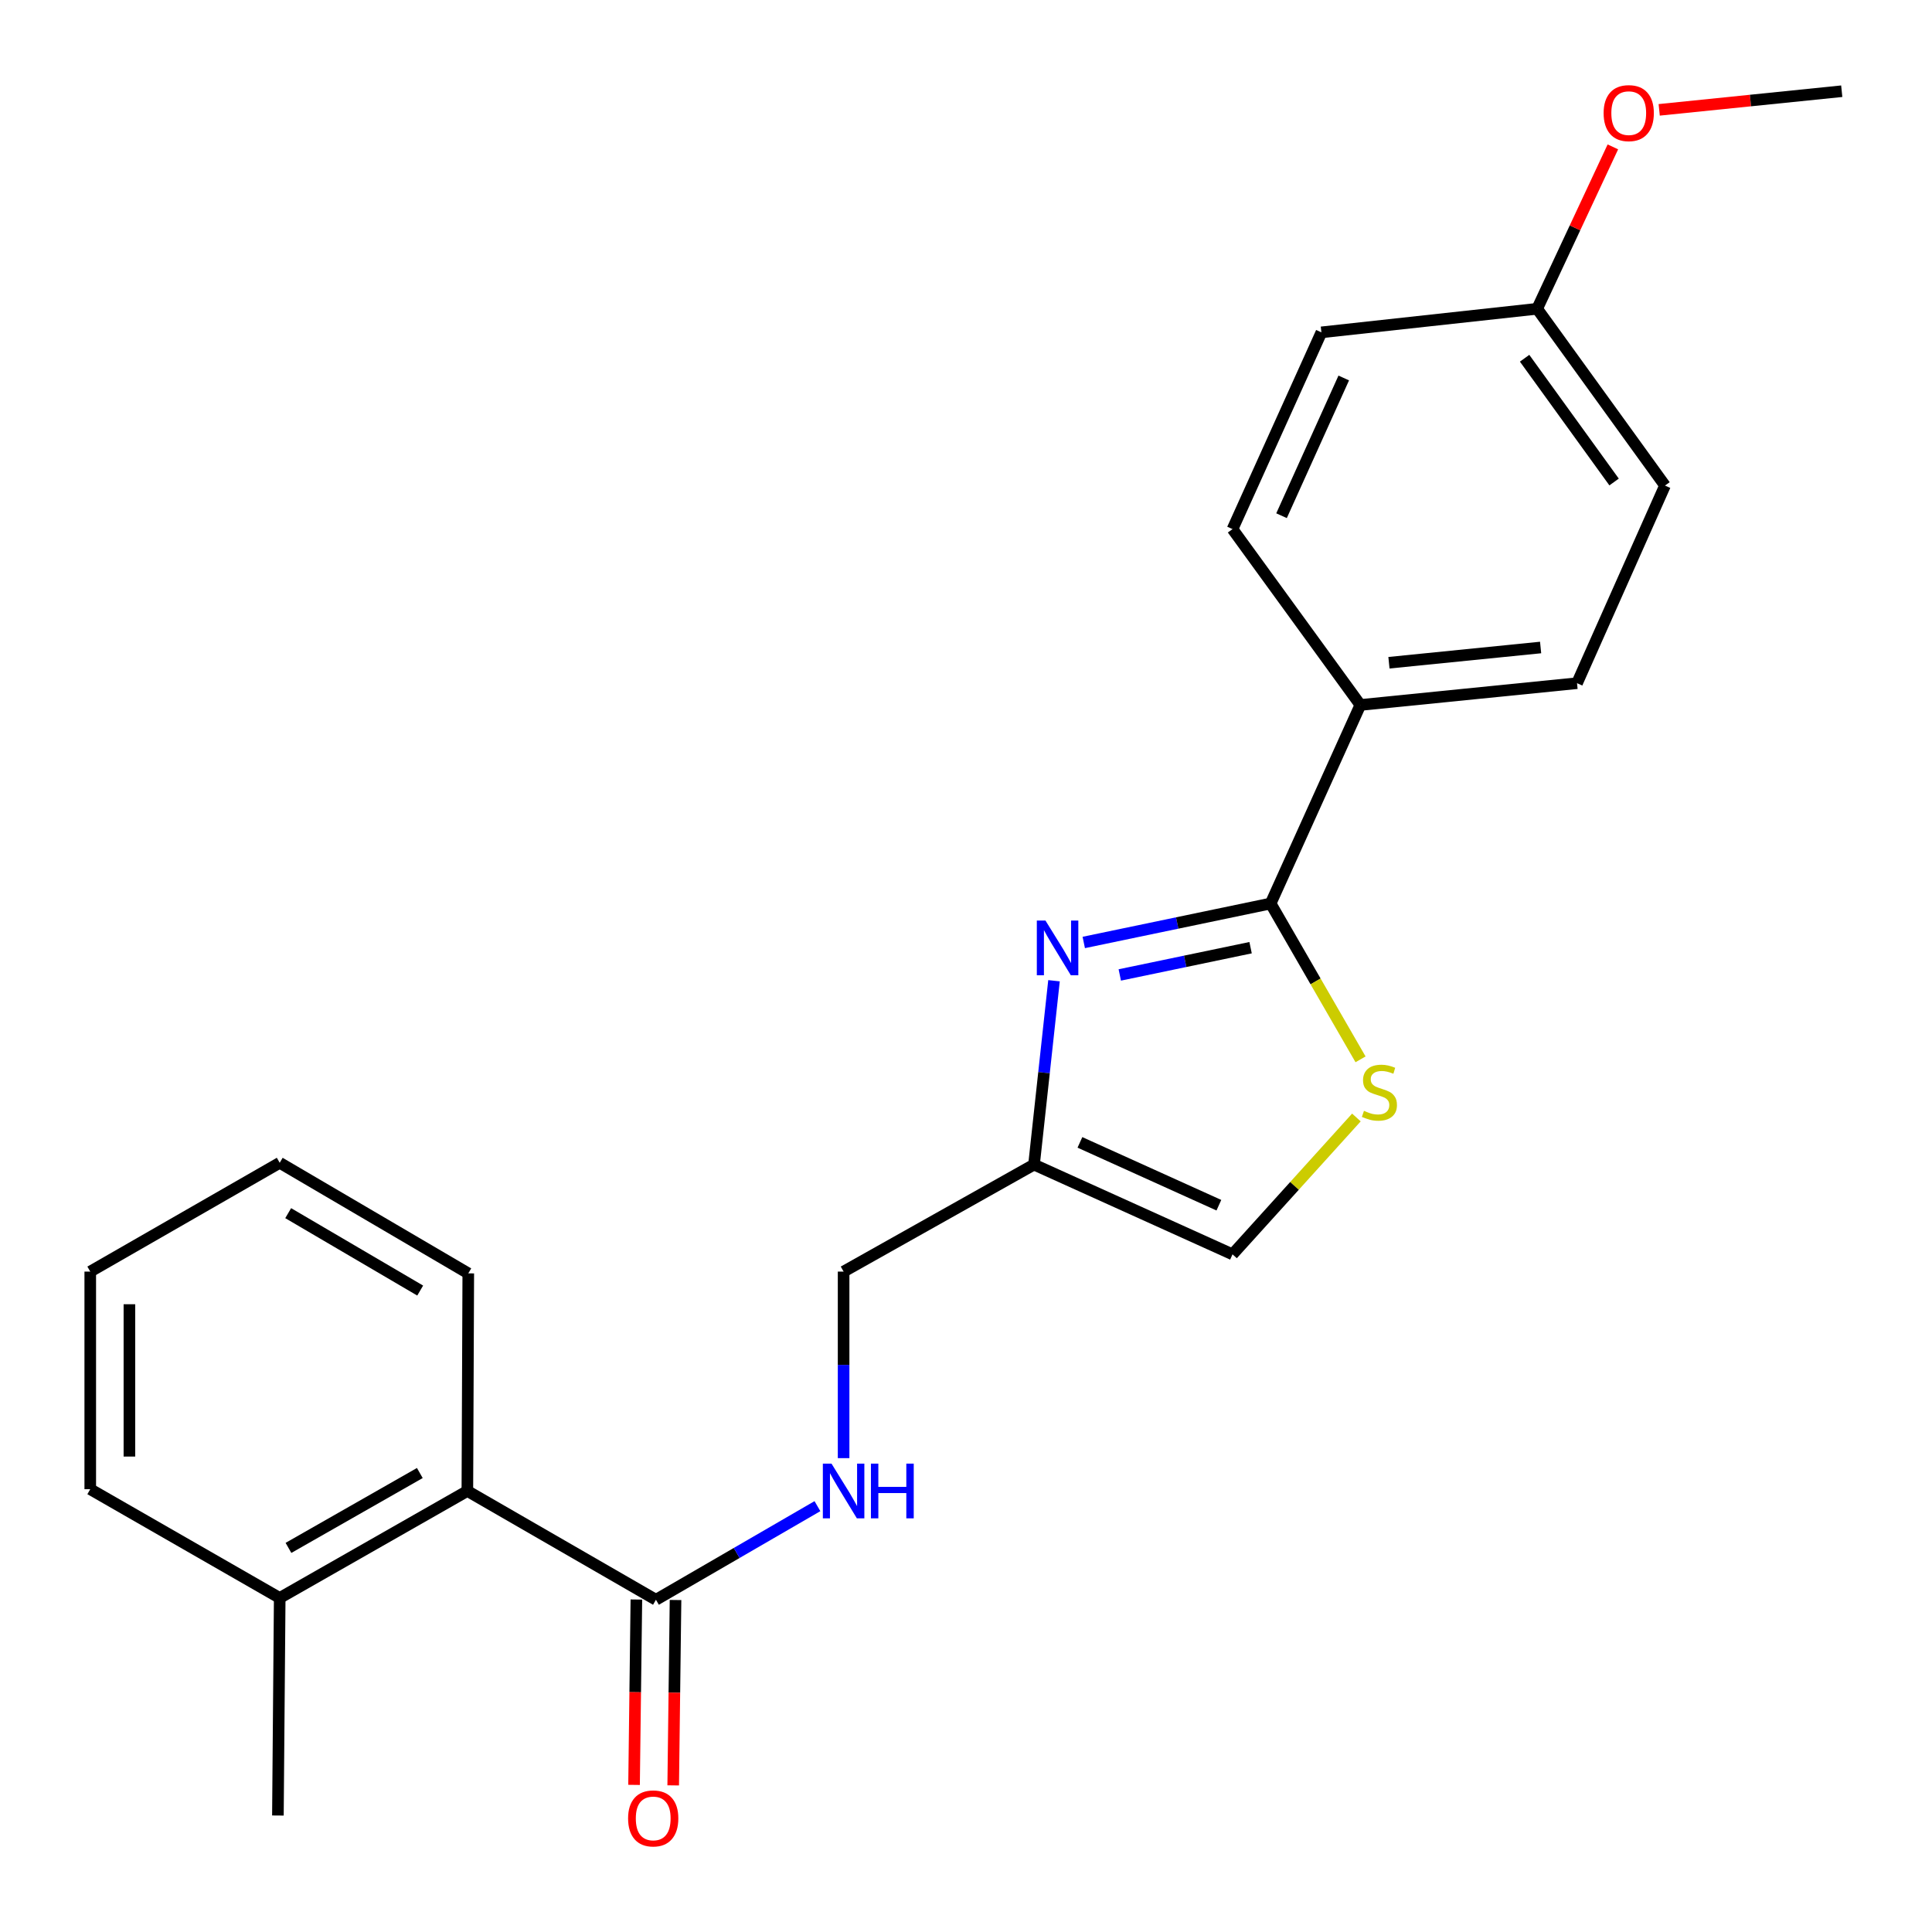<?xml version='1.0' encoding='iso-8859-1'?>
<svg version='1.1' baseProfile='full'
              xmlns='http://www.w3.org/2000/svg'
                      xmlns:rdkit='http://www.rdkit.org/xml'
                      xmlns:xlink='http://www.w3.org/1999/xlink'
                  xml:space='preserve'
width='1000px' height='1000px' viewBox='0 0 1000 1000'>
<!-- END OF HEADER -->
<rect style='opacity:1.0;fill:#FFFFFF;stroke:none' width='1000' height='1000' x='0' y='0'> </rect>
<path class='bond-0' d='M 560.955,487.821 L 609.316,477.739' style='fill:none;fill-rule:evenodd;stroke:#0000FF;stroke-width:6px;stroke-linecap:butt;stroke-linejoin:miter;stroke-opacity:1' />
<path class='bond-0' d='M 609.316,477.739 L 657.678,467.657' style='fill:none;fill-rule:evenodd;stroke:#000000;stroke-width:6px;stroke-linecap:butt;stroke-linejoin:miter;stroke-opacity:1' />
<path class='bond-0' d='M 579.599,504.635 L 613.452,497.578' style='fill:none;fill-rule:evenodd;stroke:#0000FF;stroke-width:6px;stroke-linecap:butt;stroke-linejoin:miter;stroke-opacity:1' />
<path class='bond-0' d='M 613.452,497.578 L 647.305,490.52' style='fill:none;fill-rule:evenodd;stroke:#000000;stroke-width:6px;stroke-linecap:butt;stroke-linejoin:miter;stroke-opacity:1' />
<path class='bond-2' d='M 545.553,507.627 L 540.379,555.211' style='fill:none;fill-rule:evenodd;stroke:#0000FF;stroke-width:6px;stroke-linecap:butt;stroke-linejoin:miter;stroke-opacity:1' />
<path class='bond-2' d='M 540.379,555.211 L 535.206,602.794' style='fill:none;fill-rule:evenodd;stroke:#000000;stroke-width:6px;stroke-linecap:butt;stroke-linejoin:miter;stroke-opacity:1' />
<path class='bond-1' d='M 657.678,467.657 L 680.944,507.983' style='fill:none;fill-rule:evenodd;stroke:#000000;stroke-width:6px;stroke-linecap:butt;stroke-linejoin:miter;stroke-opacity:1' />
<path class='bond-1' d='M 680.944,507.983 L 704.211,548.31' style='fill:none;fill-rule:evenodd;stroke:#CCCC00;stroke-width:6px;stroke-linecap:butt;stroke-linejoin:miter;stroke-opacity:1' />
<path class='bond-7' d='M 657.678,467.657 L 704.12,364.887' style='fill:none;fill-rule:evenodd;stroke:#000000;stroke-width:6px;stroke-linecap:butt;stroke-linejoin:miter;stroke-opacity:1' />
<path class='bond-23' d='M 702.07,578.408 L 670.011,613.828' style='fill:none;fill-rule:evenodd;stroke:#CCCC00;stroke-width:6px;stroke-linecap:butt;stroke-linejoin:miter;stroke-opacity:1' />
<path class='bond-23' d='M 670.011,613.828 L 637.952,649.248' style='fill:none;fill-rule:evenodd;stroke:#000000;stroke-width:6px;stroke-linecap:butt;stroke-linejoin:miter;stroke-opacity:1' />
<path class='bond-4' d='M 535.206,602.794 L 637.952,649.248' style='fill:none;fill-rule:evenodd;stroke:#000000;stroke-width:6px;stroke-linecap:butt;stroke-linejoin:miter;stroke-opacity:1' />
<path class='bond-4' d='M 558.967,591.296 L 630.889,623.814' style='fill:none;fill-rule:evenodd;stroke:#000000;stroke-width:6px;stroke-linecap:butt;stroke-linejoin:miter;stroke-opacity:1' />
<path class='bond-9' d='M 535.206,602.794 L 436.648,658.176' style='fill:none;fill-rule:evenodd;stroke:#000000;stroke-width:6px;stroke-linecap:butt;stroke-linejoin:miter;stroke-opacity:1' />
<path class='bond-3' d='M 339.519,828.035 L 381.31,803.809' style='fill:none;fill-rule:evenodd;stroke:#000000;stroke-width:6px;stroke-linecap:butt;stroke-linejoin:miter;stroke-opacity:1' />
<path class='bond-3' d='M 381.31,803.809 L 423.101,779.583' style='fill:none;fill-rule:evenodd;stroke:#0000FF;stroke-width:6px;stroke-linecap:butt;stroke-linejoin:miter;stroke-opacity:1' />
<path class='bond-5' d='M 339.519,828.035 L 241.906,771.73' style='fill:none;fill-rule:evenodd;stroke:#000000;stroke-width:6px;stroke-linecap:butt;stroke-linejoin:miter;stroke-opacity:1' />
<path class='bond-8' d='M 329.387,827.908 L 328.785,875.881' style='fill:none;fill-rule:evenodd;stroke:#000000;stroke-width:6px;stroke-linecap:butt;stroke-linejoin:miter;stroke-opacity:1' />
<path class='bond-8' d='M 328.785,875.881 L 328.184,923.854' style='fill:none;fill-rule:evenodd;stroke:#FF0000;stroke-width:6px;stroke-linecap:butt;stroke-linejoin:miter;stroke-opacity:1' />
<path class='bond-8' d='M 349.651,828.162 L 349.049,876.135' style='fill:none;fill-rule:evenodd;stroke:#000000;stroke-width:6px;stroke-linecap:butt;stroke-linejoin:miter;stroke-opacity:1' />
<path class='bond-8' d='M 349.049,876.135 L 348.448,924.108' style='fill:none;fill-rule:evenodd;stroke:#FF0000;stroke-width:6px;stroke-linecap:butt;stroke-linejoin:miter;stroke-opacity:1' />
<path class='bond-10' d='M 241.906,771.73 L 144.778,827.101' style='fill:none;fill-rule:evenodd;stroke:#000000;stroke-width:6px;stroke-linecap:butt;stroke-linejoin:miter;stroke-opacity:1' />
<path class='bond-10' d='M 217.301,762.43 L 149.311,801.189' style='fill:none;fill-rule:evenodd;stroke:#000000;stroke-width:6px;stroke-linecap:butt;stroke-linejoin:miter;stroke-opacity:1' />
<path class='bond-17' d='M 241.906,771.73 L 242.379,659.099' style='fill:none;fill-rule:evenodd;stroke:#000000;stroke-width:6px;stroke-linecap:butt;stroke-linejoin:miter;stroke-opacity:1' />
<path class='bond-6' d='M 436.648,754.732 L 436.648,706.454' style='fill:none;fill-rule:evenodd;stroke:#0000FF;stroke-width:6px;stroke-linecap:butt;stroke-linejoin:miter;stroke-opacity:1' />
<path class='bond-6' d='M 436.648,706.454 L 436.648,658.176' style='fill:none;fill-rule:evenodd;stroke:#000000;stroke-width:6px;stroke-linecap:butt;stroke-linejoin:miter;stroke-opacity:1' />
<path class='bond-11' d='M 704.12,364.887 L 816.267,353.618' style='fill:none;fill-rule:evenodd;stroke:#000000;stroke-width:6px;stroke-linecap:butt;stroke-linejoin:miter;stroke-opacity:1' />
<path class='bond-11' d='M 718.915,343.033 L 797.419,335.144' style='fill:none;fill-rule:evenodd;stroke:#000000;stroke-width:6px;stroke-linecap:butt;stroke-linejoin:miter;stroke-opacity:1' />
<path class='bond-12' d='M 704.12,364.887 L 637.952,273.861' style='fill:none;fill-rule:evenodd;stroke:#000000;stroke-width:6px;stroke-linecap:butt;stroke-linejoin:miter;stroke-opacity:1' />
<path class='bond-18' d='M 144.778,827.101 L 143.843,939.71' style='fill:none;fill-rule:evenodd;stroke:#000000;stroke-width:6px;stroke-linecap:butt;stroke-linejoin:miter;stroke-opacity:1' />
<path class='bond-19' d='M 144.778,827.101 L 46.715,770.807' style='fill:none;fill-rule:evenodd;stroke:#000000;stroke-width:6px;stroke-linecap:butt;stroke-linejoin:miter;stroke-opacity:1' />
<path class='bond-15' d='M 816.267,353.618 L 861.797,251.333' style='fill:none;fill-rule:evenodd;stroke:#000000;stroke-width:6px;stroke-linecap:butt;stroke-linejoin:miter;stroke-opacity:1' />
<path class='bond-14' d='M 637.952,273.861 L 683.955,172.027' style='fill:none;fill-rule:evenodd;stroke:#000000;stroke-width:6px;stroke-linecap:butt;stroke-linejoin:miter;stroke-opacity:1' />
<path class='bond-14' d='M 663.321,266.929 L 695.523,195.645' style='fill:none;fill-rule:evenodd;stroke:#000000;stroke-width:6px;stroke-linecap:butt;stroke-linejoin:miter;stroke-opacity:1' />
<path class='bond-13' d='M 795.63,159.822 L 683.955,172.027' style='fill:none;fill-rule:evenodd;stroke:#000000;stroke-width:6px;stroke-linecap:butt;stroke-linejoin:miter;stroke-opacity:1' />
<path class='bond-16' d='M 795.63,159.822 L 815.224,117.926' style='fill:none;fill-rule:evenodd;stroke:#000000;stroke-width:6px;stroke-linecap:butt;stroke-linejoin:miter;stroke-opacity:1' />
<path class='bond-16' d='M 815.224,117.926 L 834.818,76.029' style='fill:none;fill-rule:evenodd;stroke:#FF0000;stroke-width:6px;stroke-linecap:butt;stroke-linejoin:miter;stroke-opacity:1' />
<path class='bond-24' d='M 795.63,159.822 L 861.797,251.333' style='fill:none;fill-rule:evenodd;stroke:#000000;stroke-width:6px;stroke-linecap:butt;stroke-linejoin:miter;stroke-opacity:1' />
<path class='bond-24' d='M 789.133,185.423 L 835.45,249.48' style='fill:none;fill-rule:evenodd;stroke:#000000;stroke-width:6px;stroke-linecap:butt;stroke-linejoin:miter;stroke-opacity:1' />
<path class='bond-20' d='M 858.8,56.861 L 906.042,52.037' style='fill:none;fill-rule:evenodd;stroke:#FF0000;stroke-width:6px;stroke-linecap:butt;stroke-linejoin:miter;stroke-opacity:1' />
<path class='bond-20' d='M 906.042,52.037 L 953.285,47.213' style='fill:none;fill-rule:evenodd;stroke:#000000;stroke-width:6px;stroke-linecap:butt;stroke-linejoin:miter;stroke-opacity:1' />
<path class='bond-21' d='M 242.379,659.099 L 144.778,601.86' style='fill:none;fill-rule:evenodd;stroke:#000000;stroke-width:6px;stroke-linecap:butt;stroke-linejoin:miter;stroke-opacity:1' />
<path class='bond-21' d='M 217.487,667.994 L 149.166,627.927' style='fill:none;fill-rule:evenodd;stroke:#000000;stroke-width:6px;stroke-linecap:butt;stroke-linejoin:miter;stroke-opacity:1' />
<path class='bond-25' d='M 46.715,770.807 L 46.715,658.176' style='fill:none;fill-rule:evenodd;stroke:#000000;stroke-width:6px;stroke-linecap:butt;stroke-linejoin:miter;stroke-opacity:1' />
<path class='bond-25' d='M 66.981,753.913 L 66.981,675.07' style='fill:none;fill-rule:evenodd;stroke:#000000;stroke-width:6px;stroke-linecap:butt;stroke-linejoin:miter;stroke-opacity:1' />
<path class='bond-22' d='M 144.778,601.86 L 46.715,658.176' style='fill:none;fill-rule:evenodd;stroke:#000000;stroke-width:6px;stroke-linecap:butt;stroke-linejoin:miter;stroke-opacity:1' />
<path  class='atom-0' d='M 541.139 476.487
L 550.419 491.487
Q 551.339 492.967, 552.819 495.647
Q 554.299 498.327, 554.379 498.487
L 554.379 476.487
L 558.139 476.487
L 558.139 504.807
L 554.259 504.807
L 544.299 488.407
Q 543.139 486.487, 541.899 484.287
Q 540.699 482.087, 540.339 481.407
L 540.339 504.807
L 536.659 504.807
L 536.659 476.487
L 541.139 476.487
' fill='#0000FF'/>
<path  class='atom-2' d='M 705.982 574.967
Q 706.302 575.087, 707.622 575.647
Q 708.942 576.207, 710.382 576.567
Q 711.862 576.887, 713.302 576.887
Q 715.982 576.887, 717.542 575.607
Q 719.102 574.287, 719.102 572.007
Q 719.102 570.447, 718.302 569.487
Q 717.542 568.527, 716.342 568.007
Q 715.142 567.487, 713.142 566.887
Q 710.622 566.127, 709.102 565.407
Q 707.622 564.687, 706.542 563.167
Q 705.502 561.647, 705.502 559.087
Q 705.502 555.527, 707.902 553.327
Q 710.342 551.127, 715.142 551.127
Q 718.422 551.127, 722.142 552.687
L 721.222 555.767
Q 717.822 554.367, 715.262 554.367
Q 712.502 554.367, 710.982 555.527
Q 709.462 556.647, 709.502 558.607
Q 709.502 560.127, 710.262 561.047
Q 711.062 561.967, 712.182 562.487
Q 713.342 563.007, 715.262 563.607
Q 717.822 564.407, 719.342 565.207
Q 720.862 566.007, 721.942 567.647
Q 723.062 569.247, 723.062 572.007
Q 723.062 575.927, 720.422 578.047
Q 717.822 580.127, 713.462 580.127
Q 710.942 580.127, 709.022 579.567
Q 707.142 579.047, 704.902 578.127
L 705.982 574.967
' fill='#CCCC00'/>
<path  class='atom-7' d='M 430.388 757.57
L 439.668 772.57
Q 440.588 774.05, 442.068 776.73
Q 443.548 779.41, 443.628 779.57
L 443.628 757.57
L 447.388 757.57
L 447.388 785.89
L 443.508 785.89
L 433.548 769.49
Q 432.388 767.57, 431.148 765.37
Q 429.948 763.17, 429.588 762.49
L 429.588 785.89
L 425.908 785.89
L 425.908 757.57
L 430.388 757.57
' fill='#0000FF'/>
<path  class='atom-7' d='M 450.788 757.57
L 454.628 757.57
L 454.628 769.61
L 469.108 769.61
L 469.108 757.57
L 472.948 757.57
L 472.948 785.89
L 469.108 785.89
L 469.108 772.81
L 454.628 772.81
L 454.628 785.89
L 450.788 785.89
L 450.788 757.57
' fill='#0000FF'/>
<path  class='atom-9' d='M 325.1 941.208
Q 325.1 934.408, 328.46 930.608
Q 331.82 926.808, 338.1 926.808
Q 344.38 926.808, 347.74 930.608
Q 351.1 934.408, 351.1 941.208
Q 351.1 948.088, 347.7 952.008
Q 344.3 955.888, 338.1 955.888
Q 331.86 955.888, 328.46 952.008
Q 325.1 948.128, 325.1 941.208
M 338.1 952.688
Q 342.42 952.688, 344.74 949.808
Q 347.1 946.888, 347.1 941.208
Q 347.1 935.648, 344.74 932.848
Q 342.42 930.008, 338.1 930.008
Q 333.78 930.008, 331.42 932.808
Q 329.1 935.608, 329.1 941.208
Q 329.1 946.928, 331.42 949.808
Q 333.78 952.688, 338.1 952.688
' fill='#FF0000'/>
<path  class='atom-17' d='M 830.029 58.552
Q 830.029 51.752, 833.389 47.952
Q 836.749 44.152, 843.029 44.152
Q 849.309 44.152, 852.669 47.952
Q 856.029 51.752, 856.029 58.552
Q 856.029 65.432, 852.629 69.352
Q 849.229 73.232, 843.029 73.232
Q 836.789 73.232, 833.389 69.352
Q 830.029 65.472, 830.029 58.552
M 843.029 70.032
Q 847.349 70.032, 849.669 67.152
Q 852.029 64.232, 852.029 58.552
Q 852.029 52.992, 849.669 50.192
Q 847.349 47.352, 843.029 47.352
Q 838.709 47.352, 836.349 50.152
Q 834.029 52.952, 834.029 58.552
Q 834.029 64.272, 836.349 67.152
Q 838.709 70.032, 843.029 70.032
' fill='#FF0000'/>
</svg>
